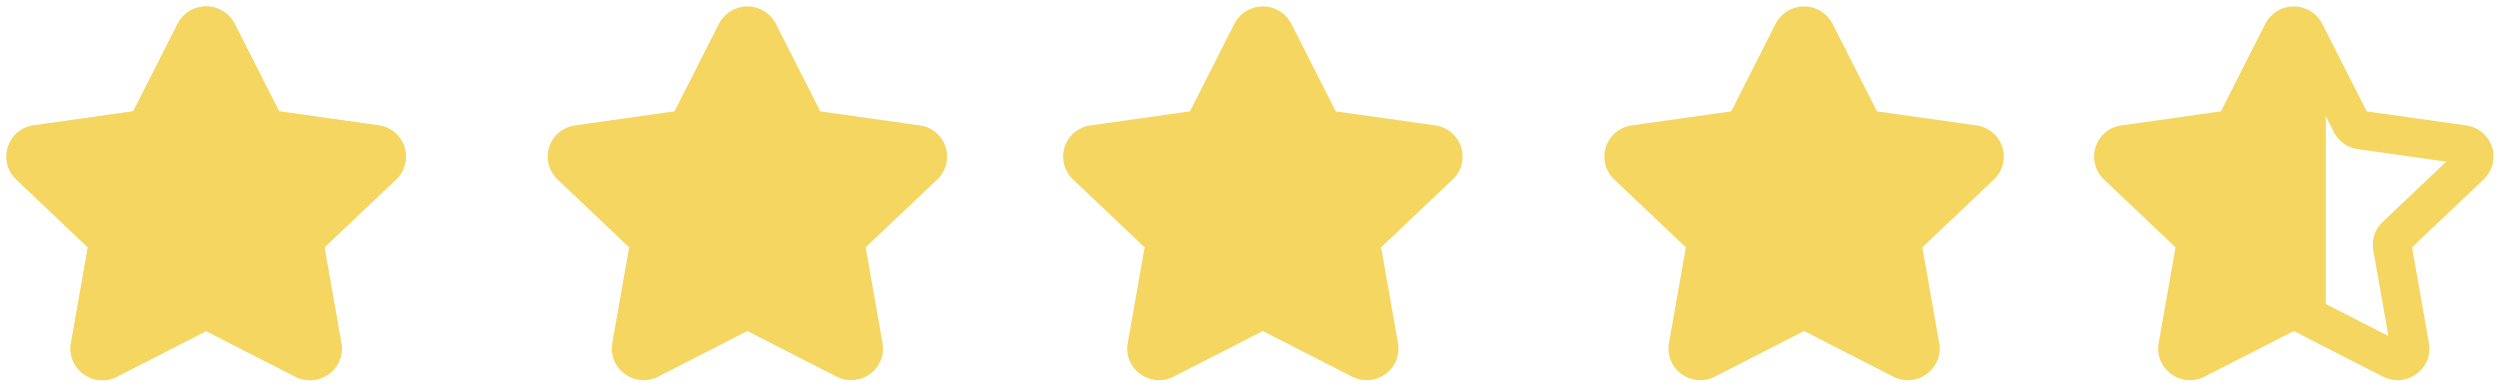 <svg width="97" height="15" viewBox="0 0 97 15" xmlns="http://www.w3.org/2000/svg">
    <g fill="none" fill-rule="evenodd">
        <path d="m90.311 12.672-1.085-.555a.5.5 0 0 0-.452 0L85.2 13.944c-.357.183-.774-.111-.706-.499l.682-3.87a.465.465 0 0 0-.14-.419l-2.89-2.74a.47.47 0 0 1 .27-.807l3.994-.565a.49.49 0 0 0 .367-.26l1.785-3.52a.494.494 0 0 1 .874 0l1.785 3.52a.49.49 0 0 0 .367.26l3.994.565a.47.47 0 0 1 .27.807l-2.89 2.74a.465.465 0 0 0-.14.42l.682 3.87c.068.387-.35.681-.706.498l-2.488-1.272M71.311 12.672l-1.085-.555a.5.5 0 0 0-.452 0L66.2 13.944c-.357.183-.774-.111-.706-.499l.682-3.87a.465.465 0 0 0-.14-.419l-2.89-2.74a.47.47 0 0 1 .27-.807l3.994-.565a.49.49 0 0 0 .367-.26l1.785-3.52a.494.494 0 0 1 .874 0l1.785 3.52a.49.49 0 0 0 .367.26l3.994.565a.47.47 0 0 1 .27.807l-2.89 2.74a.465.465 0 0 0-.14.42l.682 3.87c.068.387-.35.681-.706.498l-2.488-1.272" stroke="#F5D660" stroke-linecap="round" stroke-linejoin="round" stroke-width="1.5"/>
        <path fill="#F5D660" d="m70 1-2.89 4.044L63 6.07l2.768 3.506V14l4.158-1.773L74.333 14V9.576L77 6.07l-4.656-1.285z"/>
        <path d="m50.311 12.672-1.085-.555a.5.5 0 0 0-.452 0L45.2 13.944c-.357.183-.774-.111-.706-.499l.682-3.87a.465.465 0 0 0-.14-.419l-2.89-2.74a.47.47 0 0 1 .27-.807l3.994-.565a.49.49 0 0 0 .367-.26l1.785-3.52a.494.494 0 0 1 .874 0l1.785 3.52a.49.49 0 0 0 .367.26l3.994.565a.47.47 0 0 1 .27.807l-2.89 2.74a.465.465 0 0 0-.14.42l.682 3.87c.068.387-.35.681-.706.498l-2.488-1.272" stroke="#F5D660" stroke-width="1.5" stroke-linecap="round" stroke-linejoin="round"/>
        <path fill="#F5D660" d="m49 1-2.89 4.044L42 6.07l2.768 3.506V14l4.158-1.773L53.333 14V9.576L56 6.07l-4.656-1.285z"/>
        <path d="m9.311 12.672-1.085-.555a.5.5 0 0 0-.452 0L4.2 13.944c-.357.183-.774-.111-.706-.499l.682-3.87a.465.465 0 0 0-.14-.419l-2.89-2.74a.47.47 0 0 1 .27-.807l3.994-.565a.49.49 0 0 0 .367-.26l1.785-3.52a.494.494 0 0 1 .874 0l1.785 3.52a.49.49 0 0 0 .367.26l3.994.565a.47.47 0 0 1 .27.807l-2.89 2.74a.465.465 0 0 0-.14.42l.682 3.87c.068.387-.35.681-.706.498L9.31 12.672" stroke="#F5D660" stroke-linecap="round" stroke-linejoin="round" stroke-width="1.5"/>
        <path d="m9.311 12.672-1.085-.555a.5.5 0 0 0-.452 0L4.2 13.944c-.357.183-.774-.111-.706-.499l.682-3.87a.465.465 0 0 0-.14-.419l-2.89-2.74a.47.47 0 0 1 .27-.807l3.994-.565a.49.49 0 0 0 .367-.26l1.785-3.52a.494.494 0 0 1 .874 0l1.785 3.52a.49.49 0 0 0 .367.26l3.994.565a.47.47 0 0 1 .27.807l-2.89 2.74a.465.465 0 0 0-.14.42l.682 3.87c.068.387-.35.681-.706.498L9.31 12.672M30.311 12.672l-1.085-.555a.5.5 0 0 0-.452 0L25.2 13.944c-.357.183-.774-.111-.706-.499l.682-3.87a.465.465 0 0 0-.14-.419l-2.89-2.74a.47.47 0 0 1 .27-.807l3.994-.565a.49.49 0 0 0 .367-.26l1.785-3.52a.494.494 0 0 1 .874 0l1.785 3.52a.49.49 0 0 0 .367.26l3.994.565a.47.47 0 0 1 .27.807l-2.89 2.74a.465.465 0 0 0-.14.42l.682 3.87c.068.387-.35.681-.706.498l-2.488-1.272" stroke="#F5D660" stroke-linecap="round" stroke-linejoin="round" stroke-width="1.5"/>
        <path fill="#F5D660" d="M8.15 1 5.223 5.044 1.06 6.07l2.803 3.506V14l4.213-1.773L12.54 14V9.576l2.701-3.506-.267-.073-4.45-1.212zM29.077 1l-2.929 4.044-4.162 1.026 2.803 3.506V14l4.213-1.773L33.466 14V9.576l2.701-3.506-4.716-1.285zM89.514 1l-3.397 4.044-4.163 1.026 2.804 3.506V14l4.751-1.778h.733v-9.81c0-.899-.243-1.37-.728-1.412z"/>
    </g>
</svg>
